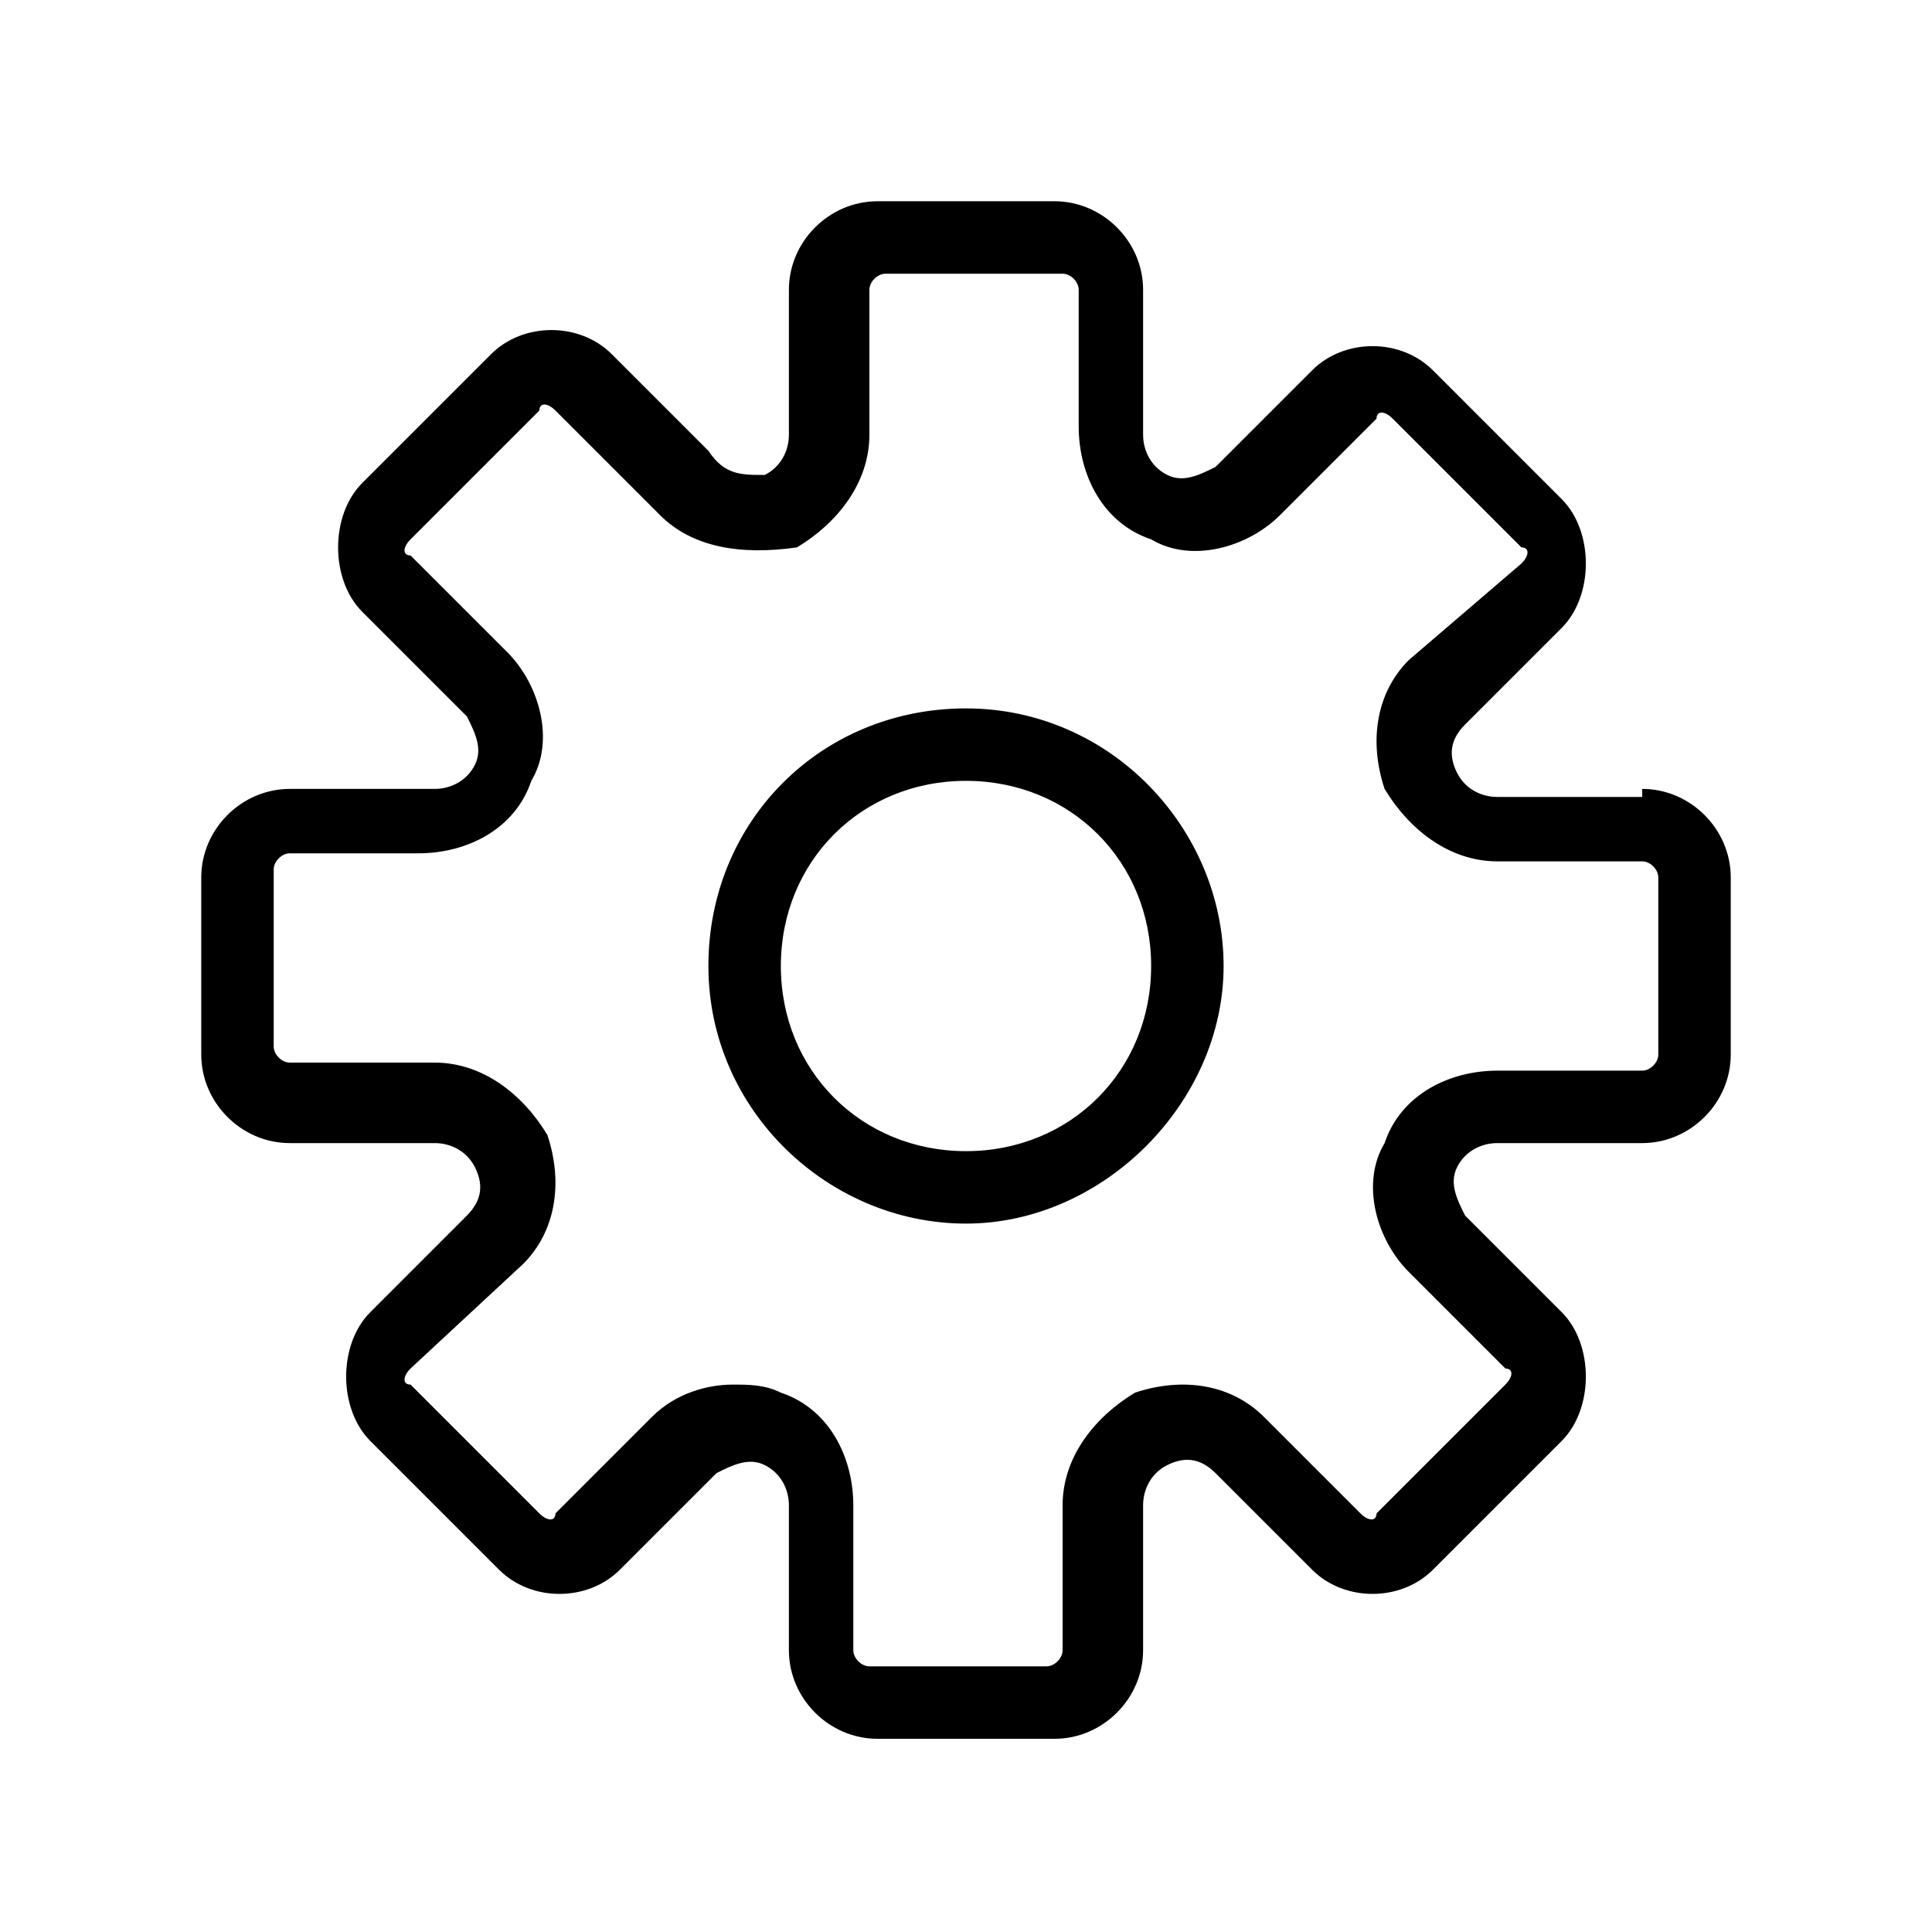 <svg width="24" height="24" viewBox="0 0 24 24" fill="none" xmlns="http://www.w3.org/2000/svg">
<path d="M20.4 9.8C21 9.8 21.5 10.3 21.5 10.9V13.1C21.5 13.7 21 14.2 20.4 14.2H18.6C18.4 14.2 18.2 14.3 18.1 14.5C18 14.7 18.1 14.9 18.2 15.1L19.4 16.3C19.6 16.5 19.7 16.8 19.7 17.1C19.7 17.4 19.6 17.7 19.4 17.9L17.8 19.5C17.4 19.9 16.7 19.9 16.3 19.5L15.1 18.3C14.9 18.1 14.7 18.1 14.5 18.2C14.3 18.3 14.2 18.5 14.2 18.7V20.5C14.2 21.1 13.7 21.6 13.1 21.6H10.9C10.3 21.6 9.8 21.1 9.8 20.5V18.7C9.8 18.5 9.7 18.3 9.5 18.2C9.3 18.1 9.1 18.2 8.9 18.3L7.7 19.5C7.3 19.9 6.6 19.9 6.2 19.5L4.6 17.9C4.4 17.7 4.3 17.4 4.3 17.1C4.3 16.8 4.4 16.5 4.6 16.3L5.8 15.1C6 14.9 6 14.7 5.9 14.5C5.8 14.3 5.6 14.2 5.4 14.2H3.6C3 14.2 2.5 13.7 2.5 13.1V10.9C2.5 10.3 3 9.8 3.6 9.8H5.4C5.6 9.8 5.8 9.7 5.9 9.5C6 9.3 5.9 9.1 5.8 8.9L4.5 7.6C4.3 7.4 4.2 7.1 4.2 6.8C4.2 6.5 4.3 6.2 4.5 6L6.1 4.4C6.5 4 7.2 4 7.6 4.4L8.8 5.6C9 5.9 9.2 5.9 9.5 5.9C9.7 5.8 9.8 5.6 9.8 5.4V3.6C9.8 3 10.3 2.5 10.9 2.5H13.1C13.7 2.5 14.2 3 14.2 3.6V5.4C14.2 5.6 14.3 5.8 14.5 5.9C14.7 6 14.9 5.9 15.1 5.8L16.3 4.6C16.7 4.2 17.4 4.2 17.8 4.6L19.4 6.2C19.6 6.4 19.7 6.7 19.7 7C19.7 7.3 19.6 7.6 19.4 7.8L18.2 9C18 9.2 18 9.4 18.1 9.6C18.2 9.8 18.4 9.9 18.6 9.9H20.4V9.8ZM20.6 13.1V10.9C20.6 10.8 20.5 10.7 20.4 10.7H18.6C18 10.7 17.5 10.3 17.2 9.8C17 9.2 17.1 8.6 17.5 8.2L18.9 7C19 6.9 19 6.8 18.9 6.8L17.3 5.2C17.2 5.1 17.1 5.1 17.1 5.2L15.9 6.4C15.5 6.8 14.8 7 14.3 6.7C13.7 6.5 13.4 5.9 13.4 5.3V3.6C13.4 3.5 13.3 3.4 13.2 3.4H11C10.9 3.4 10.8 3.5 10.8 3.6V5.4C10.8 6 10.4 6.5 9.9 6.8C9.2 6.9 8.6 6.8 8.2 6.4L6.9 5.1C6.8 5 6.7 5 6.7 5.1L5.1 6.7C5 6.8 5 6.9 5.1 6.9L6.3 8.1C6.7 8.5 6.9 9.2 6.6 9.7C6.4 10.3 5.8 10.6 5.2 10.6H3.6C3.5 10.6 3.4 10.7 3.4 10.8V13C3.4 13.1 3.5 13.2 3.6 13.2H5.4C6 13.2 6.5 13.6 6.8 14.1C7 14.7 6.9 15.3 6.5 15.7L5.1 17C5 17.1 5 17.2 5.1 17.2L6.7 18.8C6.8 18.9 6.9 18.9 6.9 18.8L8.1 17.6C8.4 17.3 8.8 17.2 9.1 17.2C9.3 17.2 9.5 17.2 9.7 17.3C10.3 17.5 10.6 18.1 10.6 18.7V20.5C10.6 20.6 10.7 20.7 10.8 20.7H13C13.1 20.7 13.2 20.6 13.2 20.5V18.7C13.2 18.1 13.6 17.6 14.1 17.3C14.7 17.1 15.3 17.2 15.7 17.6L16.9 18.8C17 18.9 17.1 18.9 17.1 18.8L18.7 17.2C18.8 17.1 18.8 17 18.7 17L17.5 15.8C17.1 15.4 16.9 14.7 17.2 14.2C17.4 13.6 18 13.3 18.6 13.3H20.4C20.5 13.3 20.6 13.2 20.6 13.1ZM12 8.8C13.8 8.8 15.2 10.3 15.2 12C15.2 13.7 13.7 15.2 12 15.2C10.3 15.2 8.8 13.8 8.8 12C8.8 10.2 10.2 8.8 12 8.8ZM12 14.3C13.3 14.3 14.3 13.3 14.3 12C14.3 10.7 13.3 9.7 12 9.7C10.7 9.7 9.7 10.7 9.7 12C9.7 13.3 10.7 14.3 12 14.3Z" fill="black"/>
</svg>
